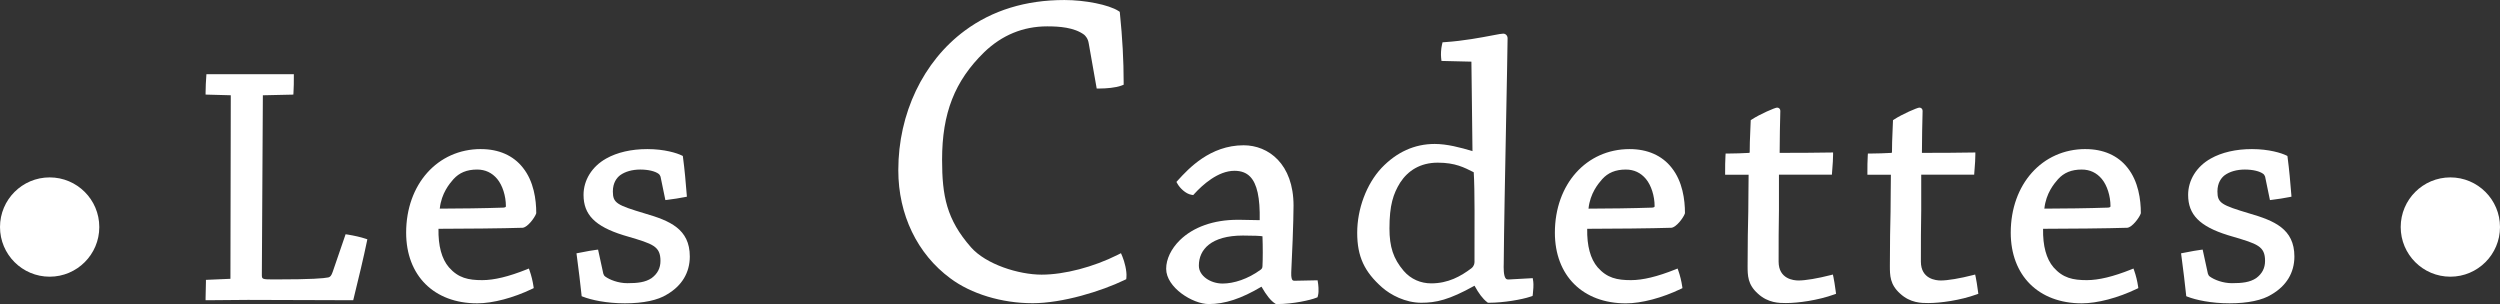 <?xml version="1.0" encoding="UTF-8"?>
<svg id="Calque_2" data-name="Calque 2" xmlns="http://www.w3.org/2000/svg" viewBox="0 0 1285 156.29">
  <rect x="0" y="0" width="1285" height="156.29" fill="#333333" stroke="none"/>
  <defs>
    <style>
      .cls-1 {
        fill: #fff;
        stroke-width: 0px;
      }
    </style>
  </defs>
  <g id="Calque_1-2" data-name="Calque 1">
    <g>
      <g>
        <path class="cls-1" d="m178.6,120.56l-.96-.16-6.62,19.3c-.72,2.15-1.44,2.72-2.27,2.9-2.55.48-8,1.03-27.78,1.03-6.38,0-6.38-.09-6.38-2.52l.52-92.13,15.67-.35.07-1.05c.18-2.66.18-5.66.18-8.3v-1.15h-44.93l-.07,1.07c-.17,2.55-.36,5.43-.36,8.3v1.12l12.95.35-.18,94.34-12.59.54v1.1c0,1.3-.05,2.69-.09,4.07-.04,1.41-.09,2.82-.09,4.15v1.15h1.15c3.04,0,6.23-.04,9.55-.08,3.57-.05,7.29-.09,11.1-.09,14.85,0,28.8.07,39.16.12,6.11.03,10.97.05,14.02.05h.9l.22-.88c2.57-10.48,5.18-21.3,6.84-29.44l.2-1-.97-.32c-2.37-.79-5.48-1.51-9.27-2.14Z"/>
        <path class="cls-1" d="m247.18,76.62c-22.26,0-38.42,18.07-38.42,42.97,0,22.06,14.33,36.32,36.5,36.32,8.03,0,18.62-2.79,28.32-7.46l.76-.37-.12-.83c-.38-2.66-1.12-5.68-1.98-8.1l-.4-1.13-1.11.45c-9.28,3.71-16.75,5.52-22.85,5.52-7.17,0-12.28-1.08-17.14-6.59-3.72-4.36-5.52-11.02-5.36-19.8,12.03-.01,33.51-.2,43.27-.53,2.49-.25,6.01-4.89,6.9-7.21l.08-.41c0-6.71-1.2-16.21-6.89-23.29-4.92-6.24-12.37-9.53-21.55-9.53Zm11.68,30.09c-9.88.35-23.34.51-32.82.53.84-7.98,5.09-12.9,6.96-15.06,3.07-3.43,6.97-5.03,12.26-5.03,4.17,0,7.64,1.63,10.31,4.83,2.71,3.26,4.46,8.73,4.46,13.96,0,.28,0,.63-1.16.77Z"/>
        <path class="cls-1" d="m331.51,109.74c-14.43-4.33-16.5-5.35-16.5-11.32,0-4.53,2.04-7.05,3.73-8.35,2.58-1.88,6.25-2.92,10.35-2.92s7.64.85,9.46,2.22c.45.34.71.82.96,1.41l2.49,12.06,1.05-.13c2.96-.35,6.33-.88,9.01-1.42l1.01-.2-.09-1.02c-.51-6.25-1.04-12.7-1.93-19.3l-.08-.6-.55-.27c-2.43-1.21-8.89-3.27-17.66-3.27-8.25,0-15.58,1.69-21.2,4.87-7.28,4.08-11.62,11.07-11.62,18.67,0,10.17,5.91,16.17,20.42,20.7l2.26.67c12.96,3.83,16.86,4.99,16.86,12.57,0,3.69-1.51,6.59-4.56,8.84-3.26,2.17-7.19,2.6-12.48,2.6-4.62,0-9.05-1.73-11.36-3.42-.58-.46-.69-.74-.98-1.47l-2.69-12.37-1.04.13c-2.19.27-4.63.74-6.99,1.2l-3.07.58.31,2.38c.84,6.48,1.63,12.59,2.28,18.96l.07.7.66.26c4.2,1.65,12.07,3.4,21.58,3.4s16.96-1.62,21.58-4.53c7.7-4.47,11.77-11.23,11.77-19.54,0-14.22-10.44-18.42-23.04-22.09Z"/>
        <path class="cls-1" d="m864.78,148.08l-.12-.83c-.38-2.66-1.12-5.68-1.98-8.1l-.4-1.13-1.11.45c-9.28,3.71-16.75,5.52-22.85,5.52-7.17,0-12.28-1.08-17.14-6.59-3.72-4.36-5.52-11.02-5.36-19.8,12.03-.01,33.51-.2,43.27-.53,2.49-.25,6.01-4.89,6.9-7.21l.08-.41c0-6.71-1.2-16.21-6.89-23.29-4.92-6.24-12.37-9.53-21.55-9.53-22.26,0-38.42,18.07-38.42,42.97,0,22.06,14.33,36.32,36.5,36.32,8.03,0,18.62-2.79,28.32-7.46l.76-.37Zm-41.34-55.9c3.07-3.43,6.97-5.03,12.26-5.03,4.17,0,7.64,1.63,10.31,4.83,2.71,3.26,4.46,8.73,4.46,13.96,0,.28,0,.63-1.16.77-9.88.35-23.34.51-32.82.53.84-7.98,5.09-12.9,6.96-15.06Z"/>
        <path class="cls-1" d="m942.35,142.28l-.25-1.17-1.16.3c-6.62,1.7-12.96,2.76-16.51,2.76-2.4,0-10.22-.7-10.22-9.7,0-8.49,0-19.06.17-26.24v-18.44h27.22l.07-1.07c.05-.71.11-1.47.17-2.26.17-2.14.36-4.58.36-6.92v-1.17l-1.17.02c-8.54.17-17.54.18-26.29.18.02-7.08.18-15.81.35-21.59,0-.98-.69-1.67-1.67-1.67-1.04,0-8.79,3.34-13.05,6.14l-.5.33-.02.59c-.05,1.5-.12,3.1-.19,4.73-.17,3.9-.34,7.94-.31,11.13-.05.22-.17.34-.16.35-3.37.17-7.29.35-11.14.35h-1.08l-.07,1.08c-.18,2.67-.18,5.85-.18,8.65v1.15h12.07c0,2.15-.05,5.1-.08,8.15-.04,3.99-.09,8.16-.09,10.95-.17,4.37-.35,18.6-.35,27.69,0,4.95,0,9.62,5.28,14.33,5.24,4.84,10.99,4.84,14.43,4.84,6.28,0,16.4-1.38,24.88-4.44l.88-.32-.33-2.3c-.3-2.15-.61-4.36-1.04-6.4Z"/>
        <path class="cls-1" d="m1015.48,142.28l-.25-1.17-1.16.3c-6.62,1.7-12.96,2.76-16.51,2.76-2.4,0-10.22-.7-10.22-9.7,0-8.49,0-19.06.17-26.24v-18.44h27.22l.07-1.07c.05-.71.11-1.47.17-2.26.17-2.14.36-4.58.36-6.92v-1.17l-1.17.02c-8.54.17-17.54.18-26.29.18.02-7.08.18-15.81.35-21.59,0-.98-.69-1.67-1.67-1.67-1.04,0-8.79,3.34-13.05,6.14l-.5.33-.02.59c-.05,1.5-.12,3.1-.19,4.73-.17,3.9-.34,7.94-.31,11.13-.05.22-.17.34-.16.35-3.37.17-7.29.35-11.14.35h-1.08l-.07,1.08c-.18,2.67-.18,5.85-.18,8.65v1.15h12.07c0,2.15-.05,5.1-.08,8.15-.05,3.99-.09,8.16-.09,10.95-.17,4.37-.35,18.6-.35,27.69,0,4.95,0,9.62,5.28,14.33,5.24,4.84,10.99,4.84,14.43,4.84,6.28,0,16.41-1.38,24.88-4.44l.88-.32-.33-2.3c-.3-2.15-.61-4.36-1.04-6.4Z"/>
        <path class="cls-1" d="m1071.94,76.62c-22.26,0-38.42,18.07-38.42,42.97,0,22.06,14.33,36.32,36.5,36.32,8.03,0,18.62-2.79,28.32-7.46l.76-.37-.12-.83c-.38-2.66-1.12-5.68-1.98-8.1l-.4-1.13-1.11.45c-9.28,3.71-16.75,5.52-22.85,5.52-7.17,0-12.28-1.08-17.14-6.59-3.72-4.36-5.52-11.02-5.36-19.8,12.03-.01,33.51-.2,43.27-.53,2.49-.25,6.01-4.89,6.9-7.21l.08-.41c0-6.71-1.2-16.21-6.89-23.29-4.92-6.24-12.37-9.53-21.55-9.53Zm11.68,30.09c-9.88.35-23.34.51-32.82.53.84-7.98,5.09-12.9,6.96-15.06,3.07-3.43,6.97-5.03,12.26-5.03,4.17,0,7.64,1.63,10.31,4.83,2.71,3.26,4.46,8.73,4.46,13.96,0,.28,0,.63-1.16.77Z"/>
        <path class="cls-1" d="m1156.26,109.74c-14.43-4.33-16.5-5.35-16.5-11.32,0-4.53,2.04-7.05,3.73-8.35,2.58-1.88,6.25-2.92,10.35-2.92s7.64.85,9.46,2.22c.45.34.71.82.96,1.41l2.49,12.06,1.05-.13c2.96-.35,6.33-.88,9.01-1.42l1.01-.2-.08-1.02c-.51-6.25-1.04-12.7-1.93-19.3l-.08-.6-.55-.27c-2.43-1.21-8.89-3.27-17.66-3.27-8.25,0-15.58,1.69-21.2,4.87-7.28,4.08-11.62,11.07-11.62,18.67,0,10.17,5.91,16.17,20.42,20.7l2.26.67c12.96,3.83,16.86,4.99,16.86,12.57,0,3.69-1.51,6.59-4.56,8.84-3.26,2.17-7.19,2.6-12.48,2.6-4.62,0-9.05-1.73-11.36-3.42-.58-.46-.69-.74-.98-1.47l-2.69-12.37-1.04.13c-2.19.27-4.63.74-6.99,1.2l-3.07.58.31,2.38c.84,6.48,1.63,12.59,2.28,18.96l.07.7.66.26c4.2,1.65,12.07,3.4,21.58,3.4s16.96-1.62,21.58-4.53c7.7-4.47,11.77-11.23,11.77-19.54,0-14.22-10.44-18.42-23.04-22.09Z"/>
        <path class="cls-1" d="m25.52,91.18c-14.09,0-25.52,11.43-25.52,25.52s11.43,25.52,25.52,25.52,25.52-11.43,25.52-25.52-11.43-25.52-25.52-25.52Z"/>
        <path class="cls-1" d="m1259.48,91.18c-14.09,0-25.52,11.43-25.52,25.52s11.43,25.52,25.52,25.52,25.52-11.43,25.52-25.52-11.43-25.52-25.52-25.52Z"/>
      </g>
      <path class="cls-1" d="m530.62,155.84c-15.71,0-31.46-4.78-42.14-12.77-16.99-12.52-26.75-32.75-26.75-55.49v-.23c0-28.99,12.77-55.75,34.16-71.58,14.11-10.46,31.34-15.76,51.21-15.76,10.67,0,22.84,2.45,27.71,5.58l.74.48.09.87c1.28,12.45,1.92,24.35,1.92,35.36v1.25l-1.17.45c-2.88,1.1-7.82,1.5-11.16,1.5h-1.53l-4.08-23.12c-.4-2.66-1.71-3.91-2.34-4.51-5.14-3.82-12.88-4.32-19.02-4.32-12.34,0-23.23,4.47-32.38,13.28-15.17,14.8-21.65,31.32-21.65,55.24,0,18.63,2.29,30.71,14.83,45.01,7.74,8.82,24.55,14.09,36.33,14.09s26.75-3.98,39.04-10.15l1.75-.88.76,1.81c1.02,2.43,2.33,7.31,2.04,10.52l-.09,1.03-.93.45c-11.91,5.73-31.79,11.9-47.33,11.9Z"/>
      <path class="cls-1" d="m677.48,145.66l-.24-1.59-11.53.23c-.95.06-1.24-.21-1.33-.29-.31-.3-.8-1.23-.68-4.05.38-6.44,1.18-26.79,1.18-34.25,0-21.44-12.88-31.04-25.65-31.04-17.28,0-28.34,12.06-33.65,17.85l-.9.99.67,1.16c1.13,1.95,4.04,4.92,6.98,5.43l.98.17.68-.74c4.01-4.39,12.02-11.74,20.51-11.74,3.47,0,6.11.99,8.08,3.02,3.56,3.67,5.12,10.79,4.91,22.35-2.11-.01-5.44-.05-10.4-.19-.32,0-.64,0-.96,0-12.29,0-22.81,3.72-29.72,10.52-4.45,4.39-7,9.73-7,14.65,0,9.66,13.66,18.14,21.91,18.14s16.7-2.76,27.09-8.93c2.54,4.46,4.77,7.22,6.98,8.65l.46.29h.53c8.45,0,17.32-2.1,19.99-3.17l.85-.34.23-.89c.61-2.35.06-6.07.04-6.23Zm-28.58-8.84c0,.95-.39,1.33-.79,1.71-6.69,4.93-13.98,7.21-19.69,7.21-6.3,0-12.2-3.98-12.2-9.11v-.19c0-8.16,6.3-15.37,22.64-15.37,5.91,0,9.06.19,10.05.38.2,5.31.2,11.57,0,15.36Z"/>
      <path class="cls-1" d="m788.07,144.62l-.24-1.65-12.16.67c-.99.08-1.4-.18-1.61-.38-1.34-1.27-1.2-6.02-1.14-7.85.12-16.9.74-49.06,1.25-74.9.34-17.83.65-33.41.73-40.83,0-1.34-.98-2.39-2.22-2.39-.85,0-2.36.28-5.7.92-5.51,1.05-14.73,2.81-24.16,3.44l-1.35.09-.31,1.32c-.46,1.99-.63,4.86-.42,6.69l.18,1.57,15.38.37.2,16.5c.12,9.21.24,18.38.35,29.49-6.18-1.88-13.17-3.69-19.42-3.69-10.32,0-19.51,4.15-27.33,12.34-7.72,8.26-12.5,21.02-12.5,33.31s3.72,20.07,12.83,28.12c4.32,3.79,11.87,7.85,20.11,7.85,7.55,0,14.2-1.41,27.36-8.75,2.17,3.99,4.27,6.74,6.39,8.37l.49.38h.62c7.4,0,16.79-1.62,21.26-3.13l1.08-.36.15-1.13c.19-1.41.43-4.74.19-6.38Zm-30.17-10.36v.19c0,.95-.19,2.28-1.57,3.42-5.51,4.17-12.01,7.78-20.68,7.78-5.32,0-10.44-2.09-14.18-6.45-5.32-6.26-7.29-12.33-7.29-21.82,0-11.95,1.97-17.83,5.51-23.52,3.94-6.07,10.25-10.25,19.3-10.25s13.59,2.47,18.51,4.93c.59,9.3.39,27.89.39,45.72Z"/>
    </g>
  </g>
</svg>